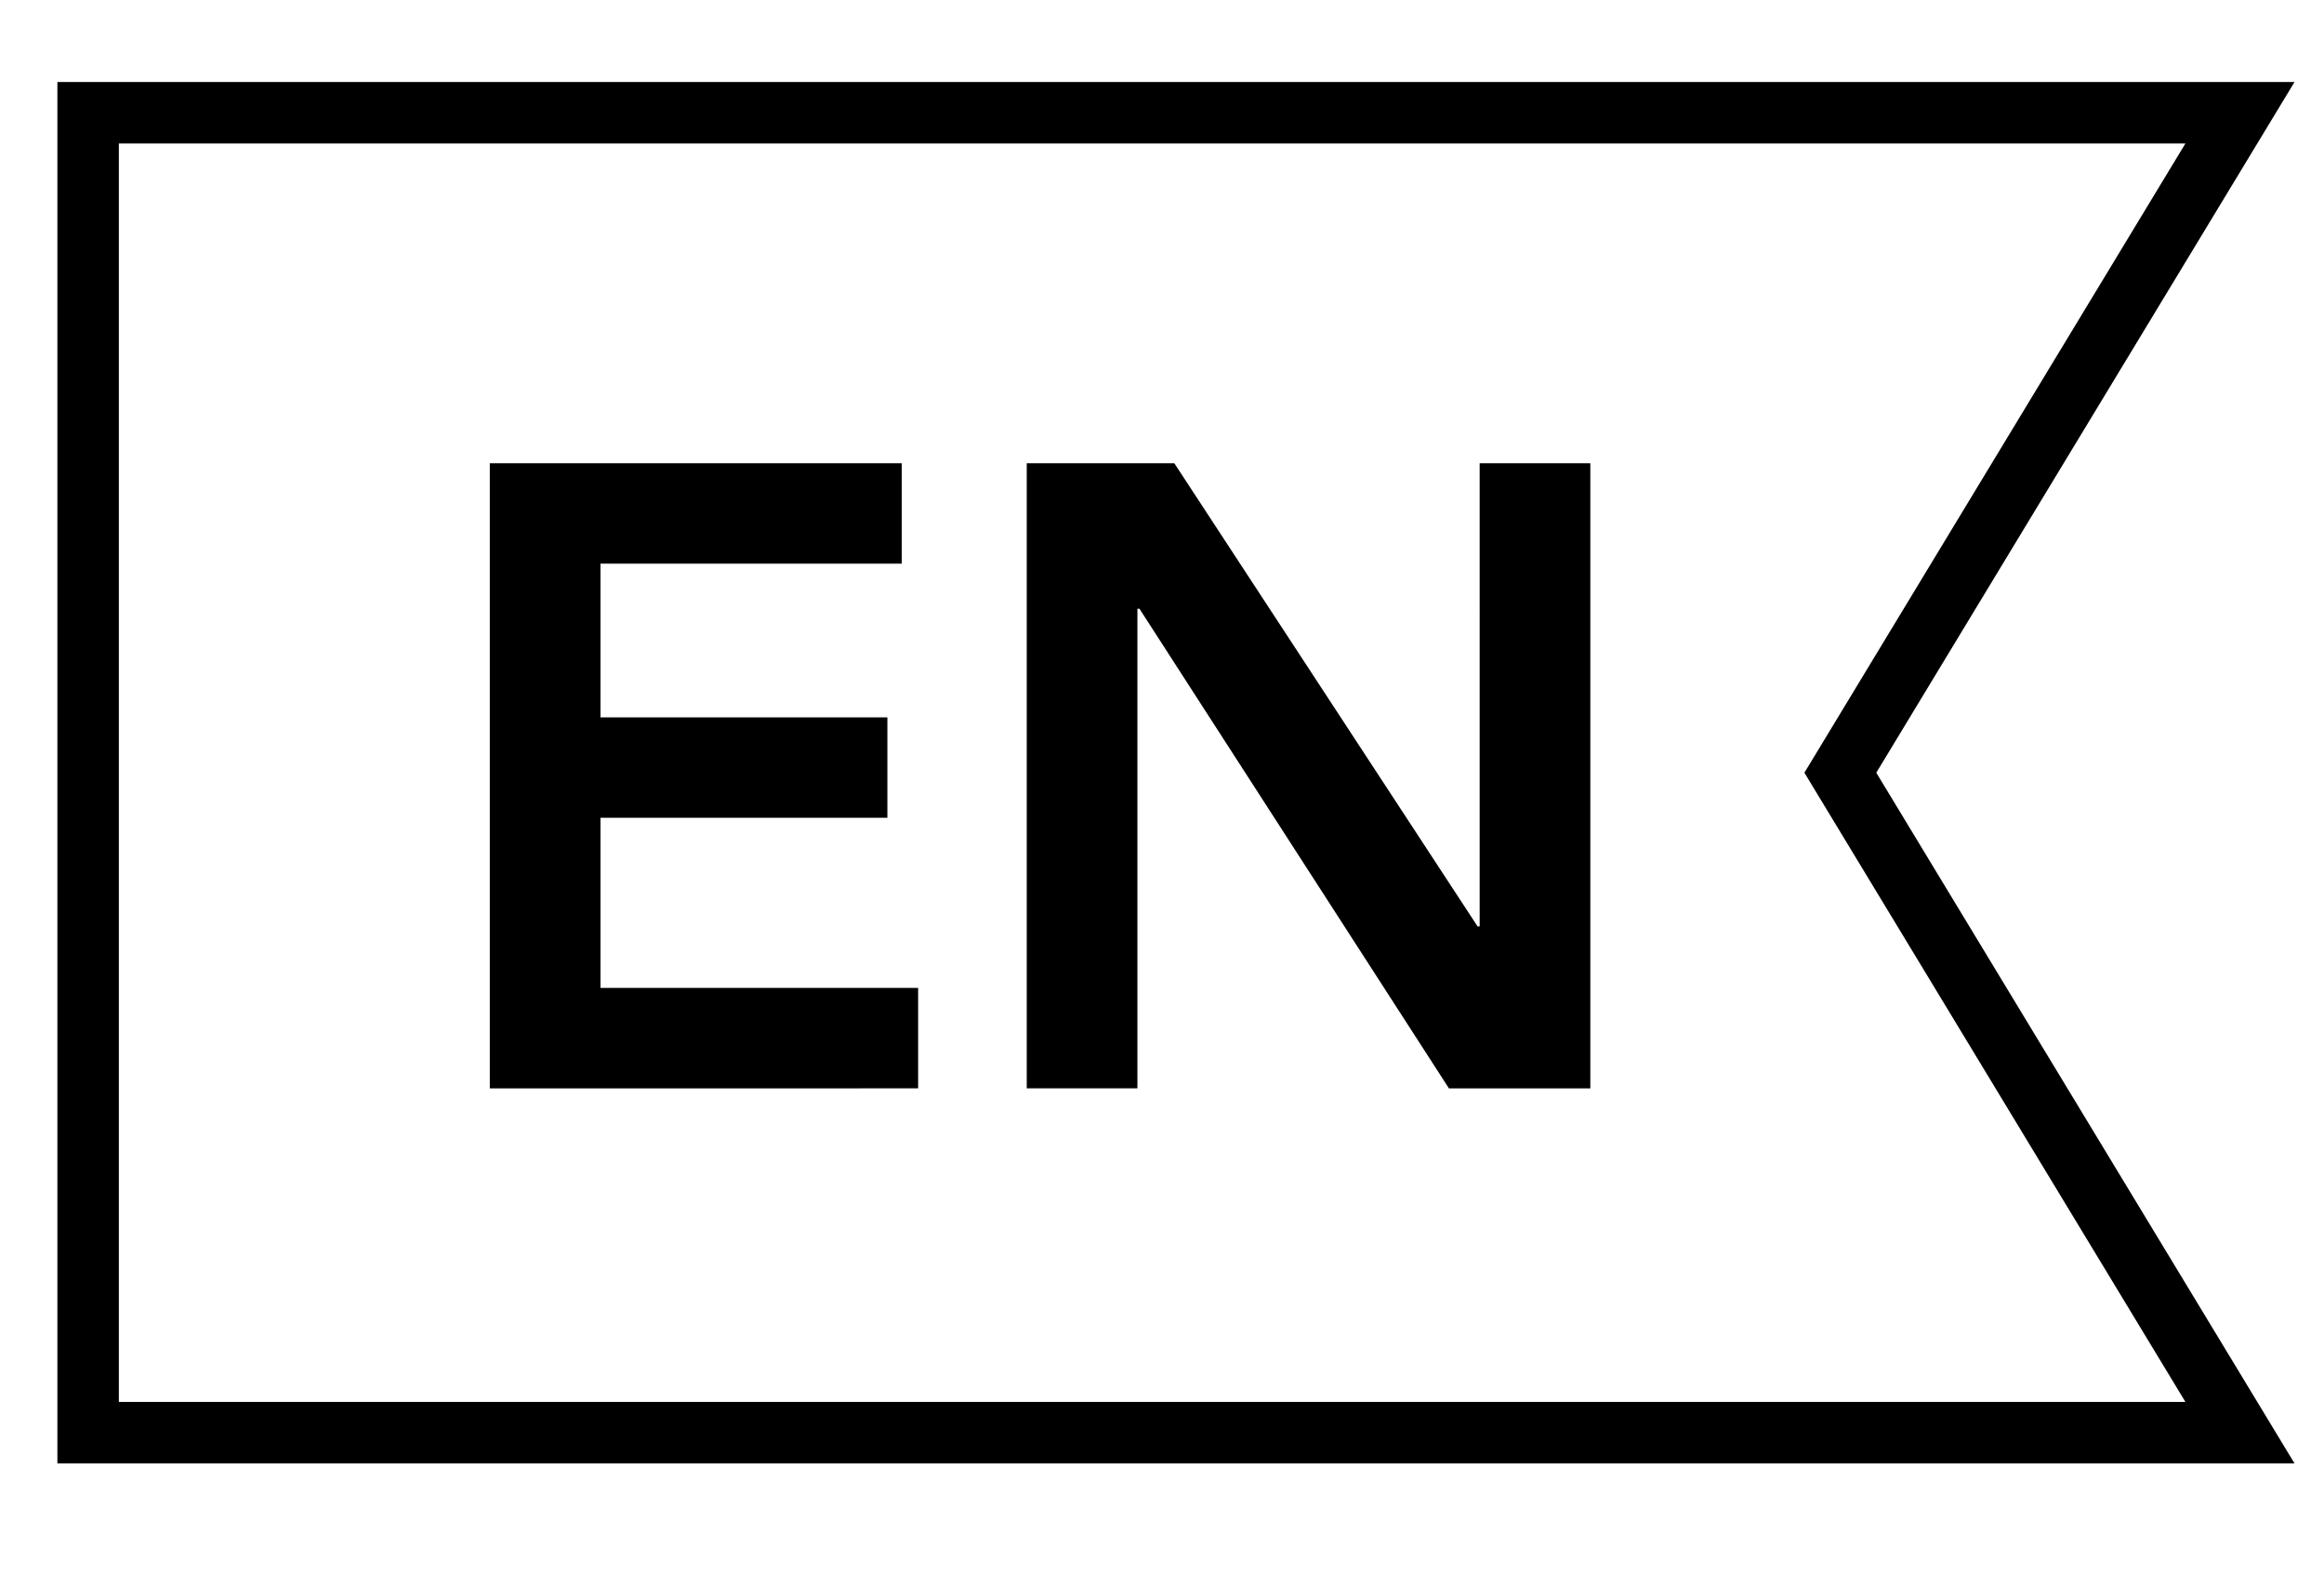 <?xml version="1.0" encoding="utf-8"?>
<!-- Generator: Adobe Illustrator 24.0.3, SVG Export Plug-In . SVG Version: 6.00 Build 0)  -->
<svg version="1.1" id="Ebene_1" xmlns="http://www.w3.org/2000/svg" xmlns:xlink="http://www.w3.org/1999/xlink" x="0px" y="0px"
	 viewBox="0 0 113.4 76.8" style="enable-background:new 0 0 113.4 76.8;" xml:space="preserve">
<style type="text/css">
	.st0{fill:none;stroke:#000000;stroke-width:3;stroke-miterlimit:10;}
</style>
<polygon class="st0" points="4.3,5.5 4.3,69.9 109.3,69.9 89.8,37.7 109.3,5.5 "/>
<g>
	<path d="M23.9,22.6H44v4.9H29.3V35h14v4.9h-14v8.3h15.5v4.9H23.9V22.6z"/>
	<path d="M50.1,22.6h7.2l14.8,22.6h0.1V22.6h5.4v30.5h-6.9L55.6,29.7h-0.1v23.4h-5.4V22.6z"/>
</g>
</svg>
